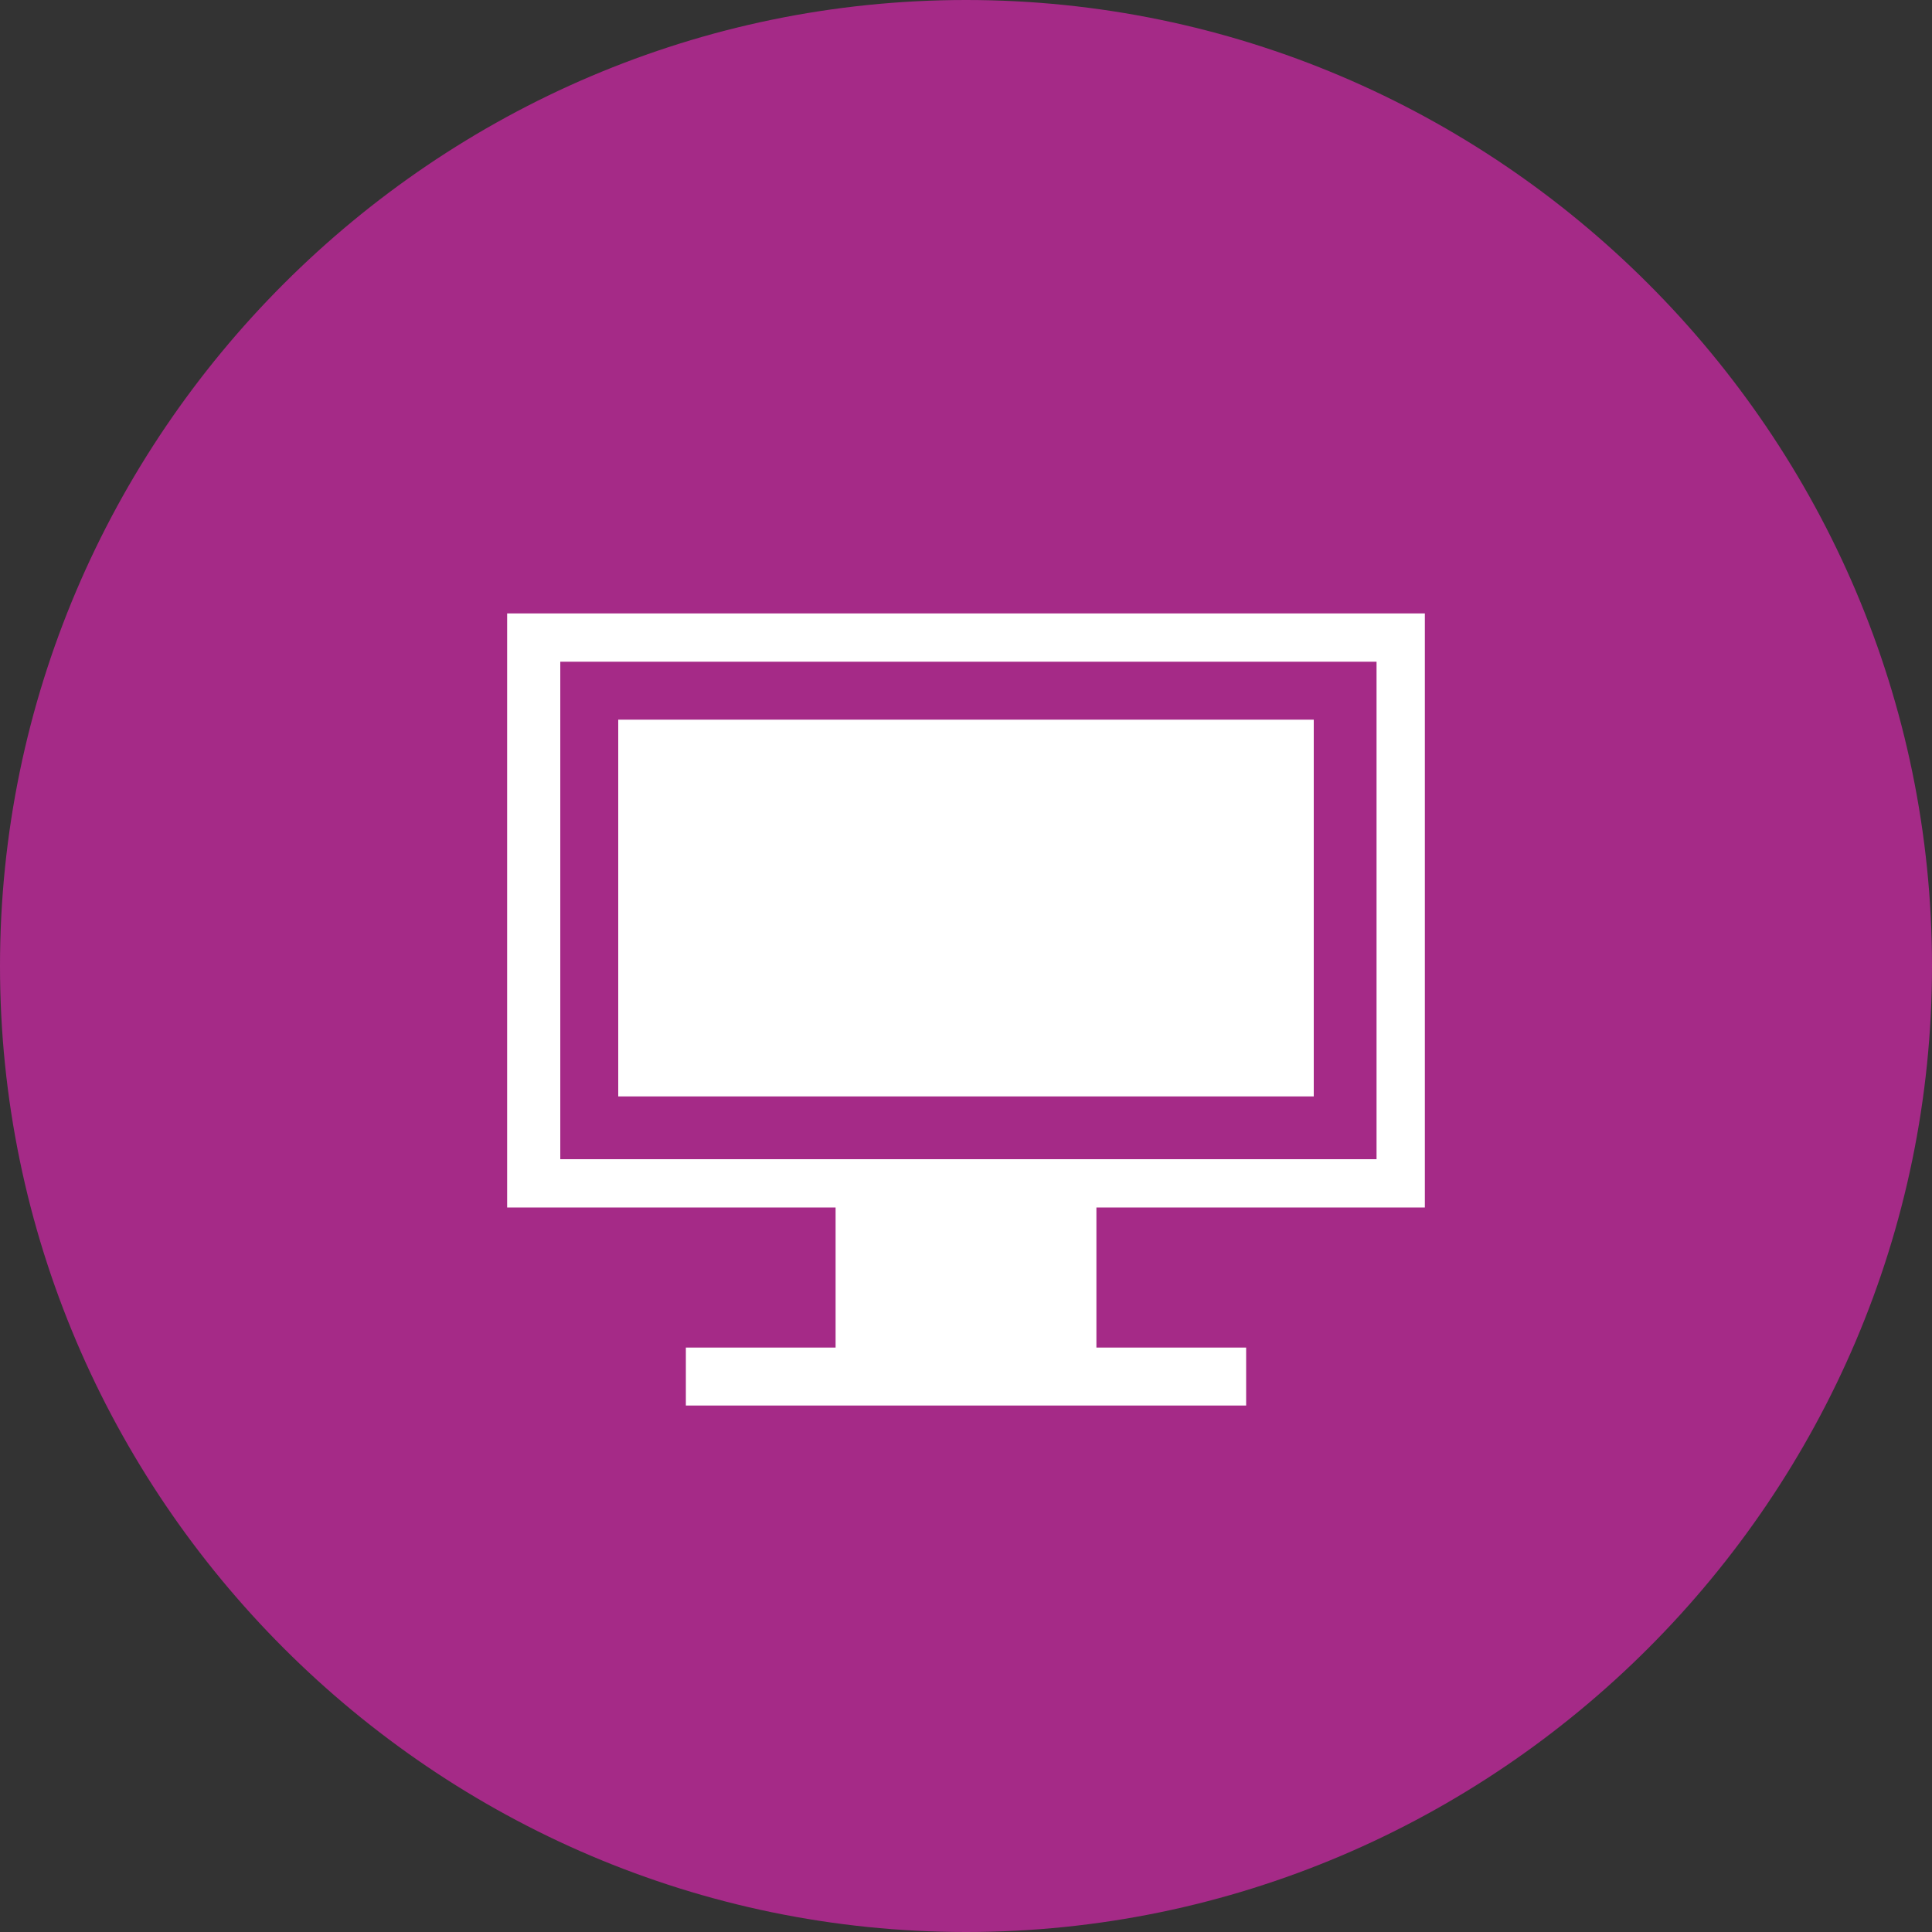 <svg xmlns="http://www.w3.org/2000/svg" xmlns:xlink="http://www.w3.org/1999/xlink" id="Layer_1" viewBox="0 0 40 40"><rect x="0" y="0" width="40" height="40" fill="#333333" stroke="none"/><defs><style>      .st0 {        fill: none;      }      .st1 {        fill: #fff;      }      .st2 {        fill: #a52a87;      }    </style></defs><path class="st2" d="M20,0h0C31,0,40,9,40,20h0c0,11-9,20-20,20h0C9,40,0,31,0,20h0C0,9,9,0,20,0Z"></path><rect class="st0" x="8" y="8" width="24" height="24"></rect><rect class="st1" x="12.8" y="14.9" width="14.4" height="7.8"></rect><path class="st1" d="M29.5,25v-12.3H10.5v12.3h6.8v2.9h-3.1v1.2h11.6v-.3h0v-.6h0v-.3h-3.1v-2.9h6.7ZM11.6,24v-10.3h16.9v10.3H11.6Z"></path></svg>
